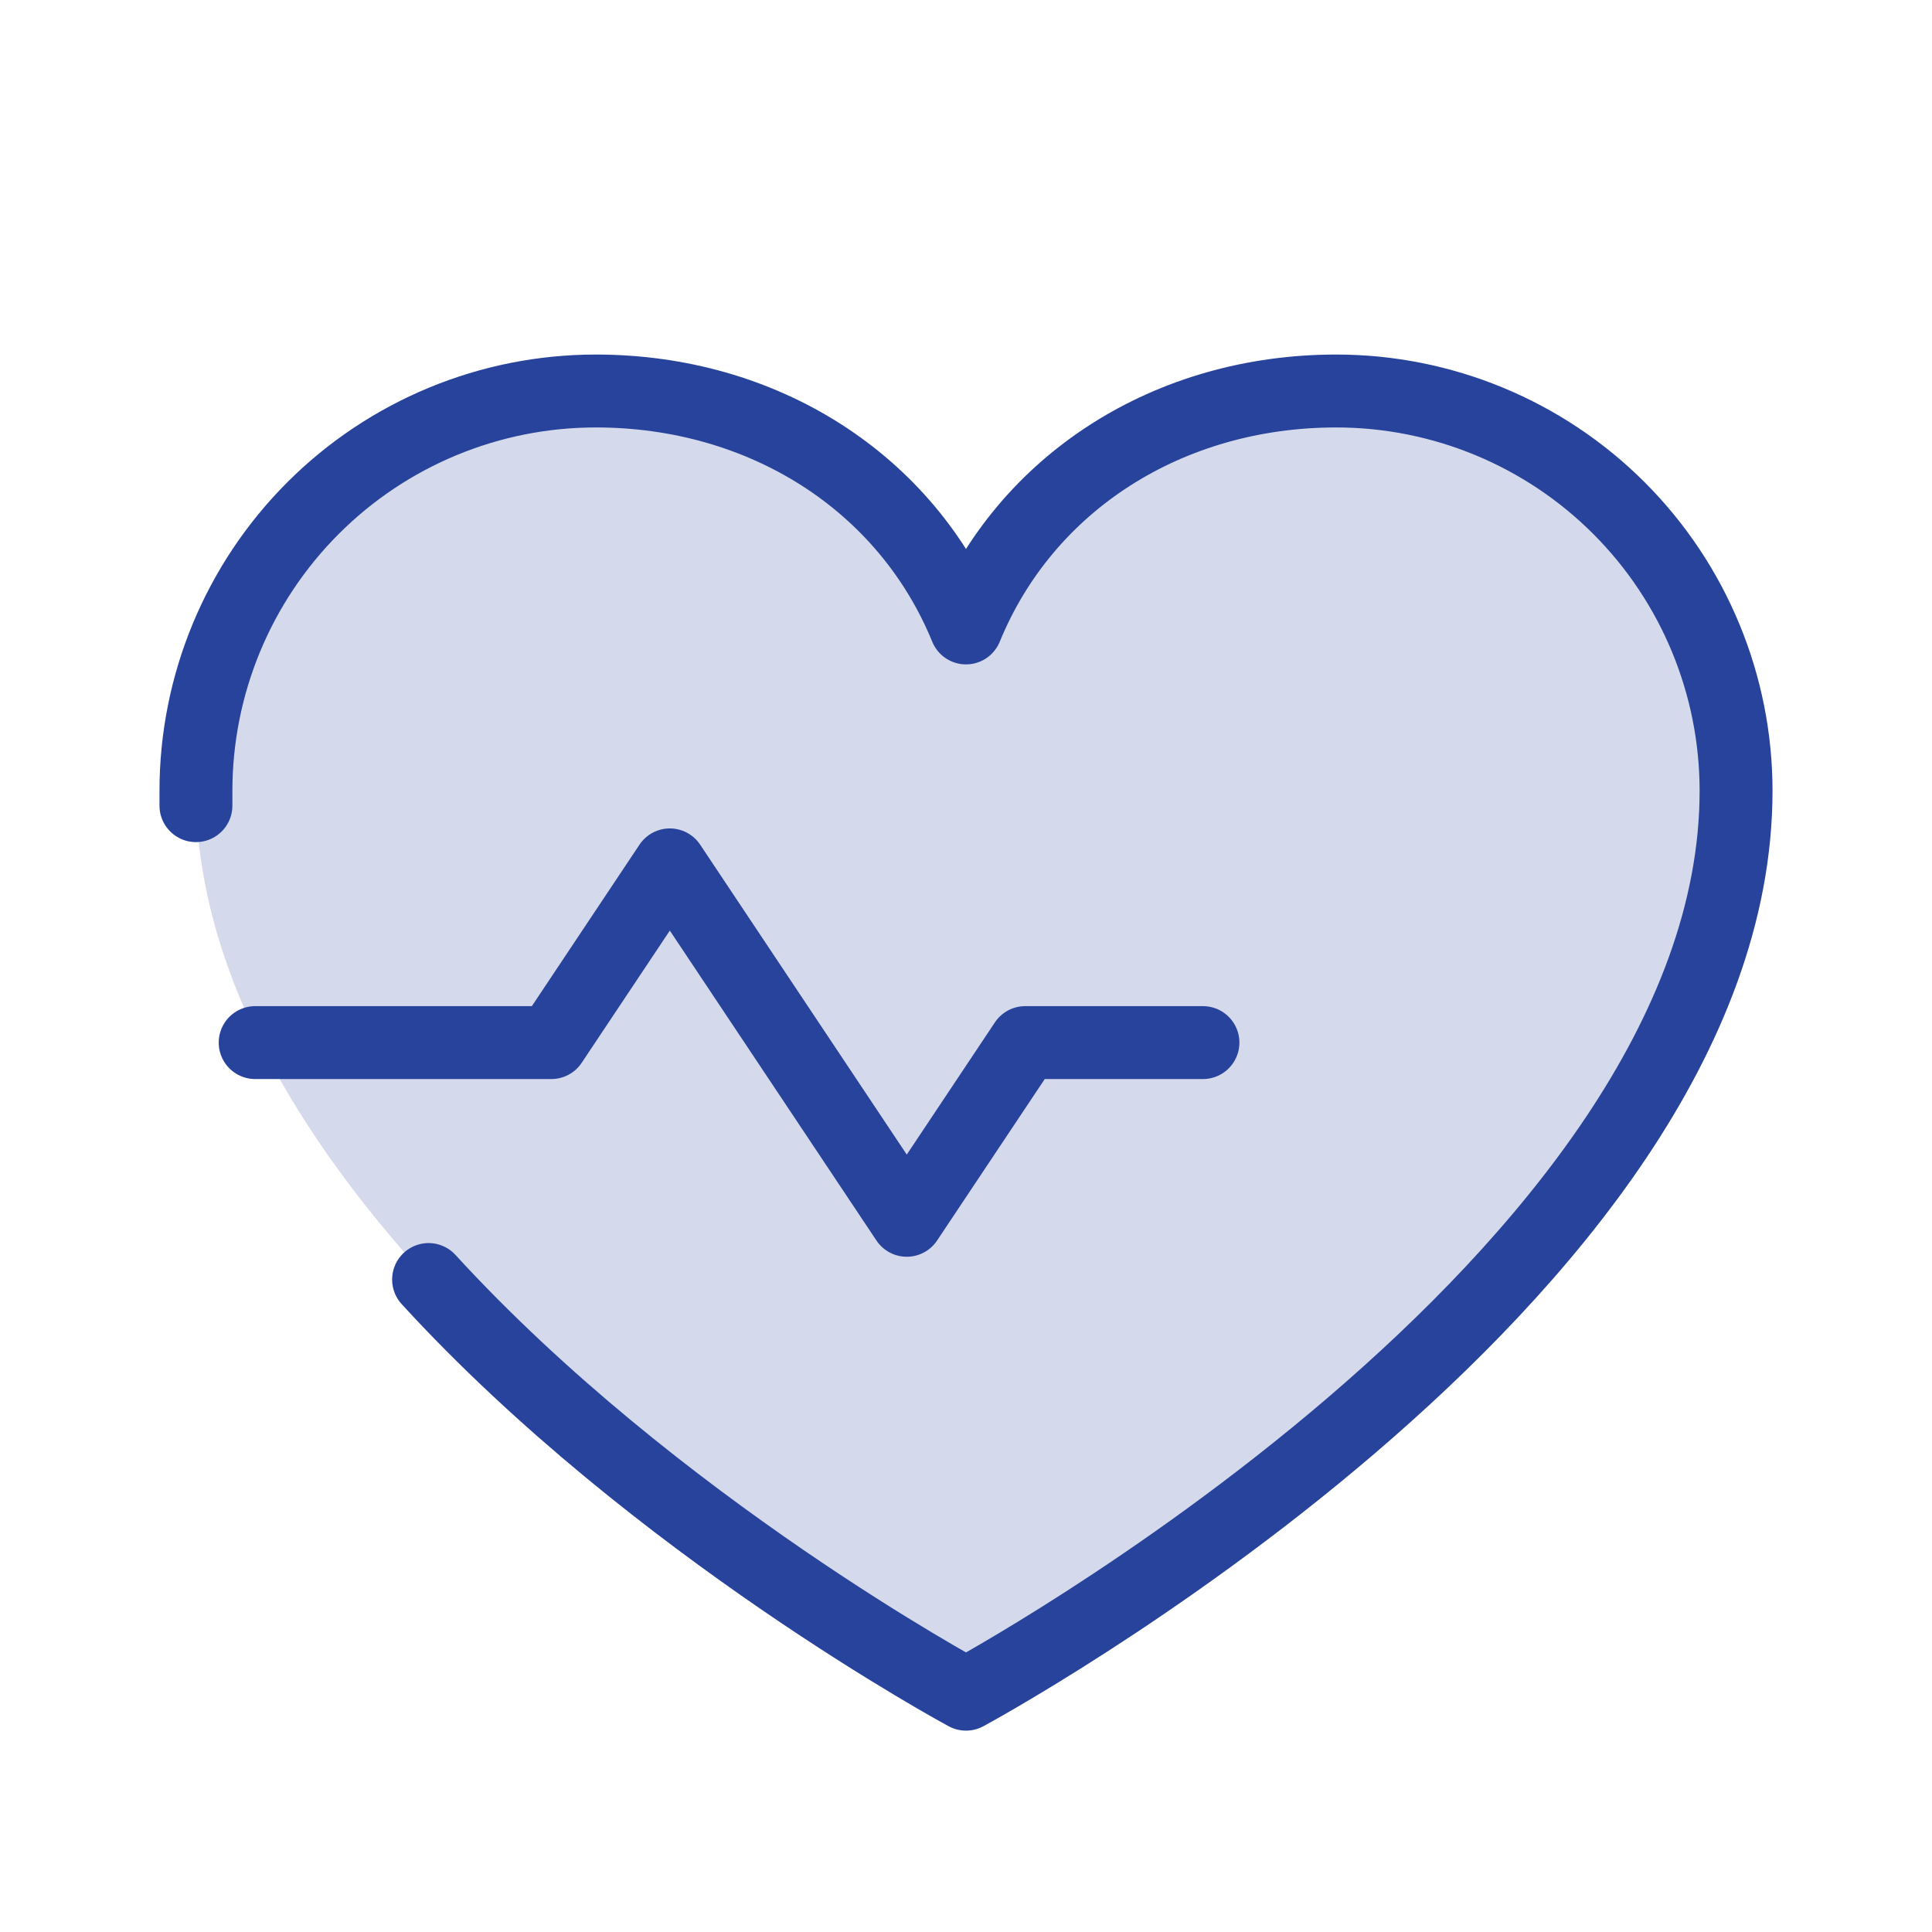 <svg width="53" height="53" viewBox="0 0 53 53" fill="none" xmlns="http://www.w3.org/2000/svg">
<g clip-path="url(#clip0_3107_16555)">
<path opacity="0.2" d="M26.5 46.476C26.5 46.476 5.375 35.101 5.375 21.694C5.375 18.785 6.531 15.995 8.588 13.938C10.645 11.881 13.435 10.726 16.344 10.726C20.932 10.726 24.863 13.226 26.5 17.226C28.137 13.226 32.068 10.726 36.656 10.726C39.565 10.726 42.355 11.881 44.412 13.938C46.469 15.995 47.625 18.785 47.625 21.694C47.625 35.101 26.5 46.476 26.5 46.476Z" fill="#28439B"/>
<path d="M7 28.601H15.125L18.375 23.726L24.875 33.476L28.125 28.601H33" stroke="#28439B" stroke-width="2" stroke-linecap="round" stroke-linejoin="round"/>
<path d="M5.375 22.101C5.375 21.965 5.375 21.83 5.375 21.694C5.375 18.785 6.531 15.995 8.588 13.938C10.645 11.881 13.435 10.726 16.344 10.726C20.932 10.726 24.863 13.226 26.5 17.226C28.137 13.226 32.068 10.726 36.656 10.726C39.565 10.726 42.355 11.881 44.412 13.938C46.469 15.995 47.625 18.785 47.625 21.694C47.625 35.101 26.5 46.476 26.5 46.476C26.5 46.476 17.969 41.885 11.757 35.101" stroke="#28439B" stroke-width="2" stroke-linecap="round" stroke-linejoin="round"/>
</g>
<defs>
<clipPath id="clip0_3107_16555">
<rect width="52" height="52" fill="white" transform="translate(0.5 0.976)"/>
</clipPath>
</defs>
</svg>
